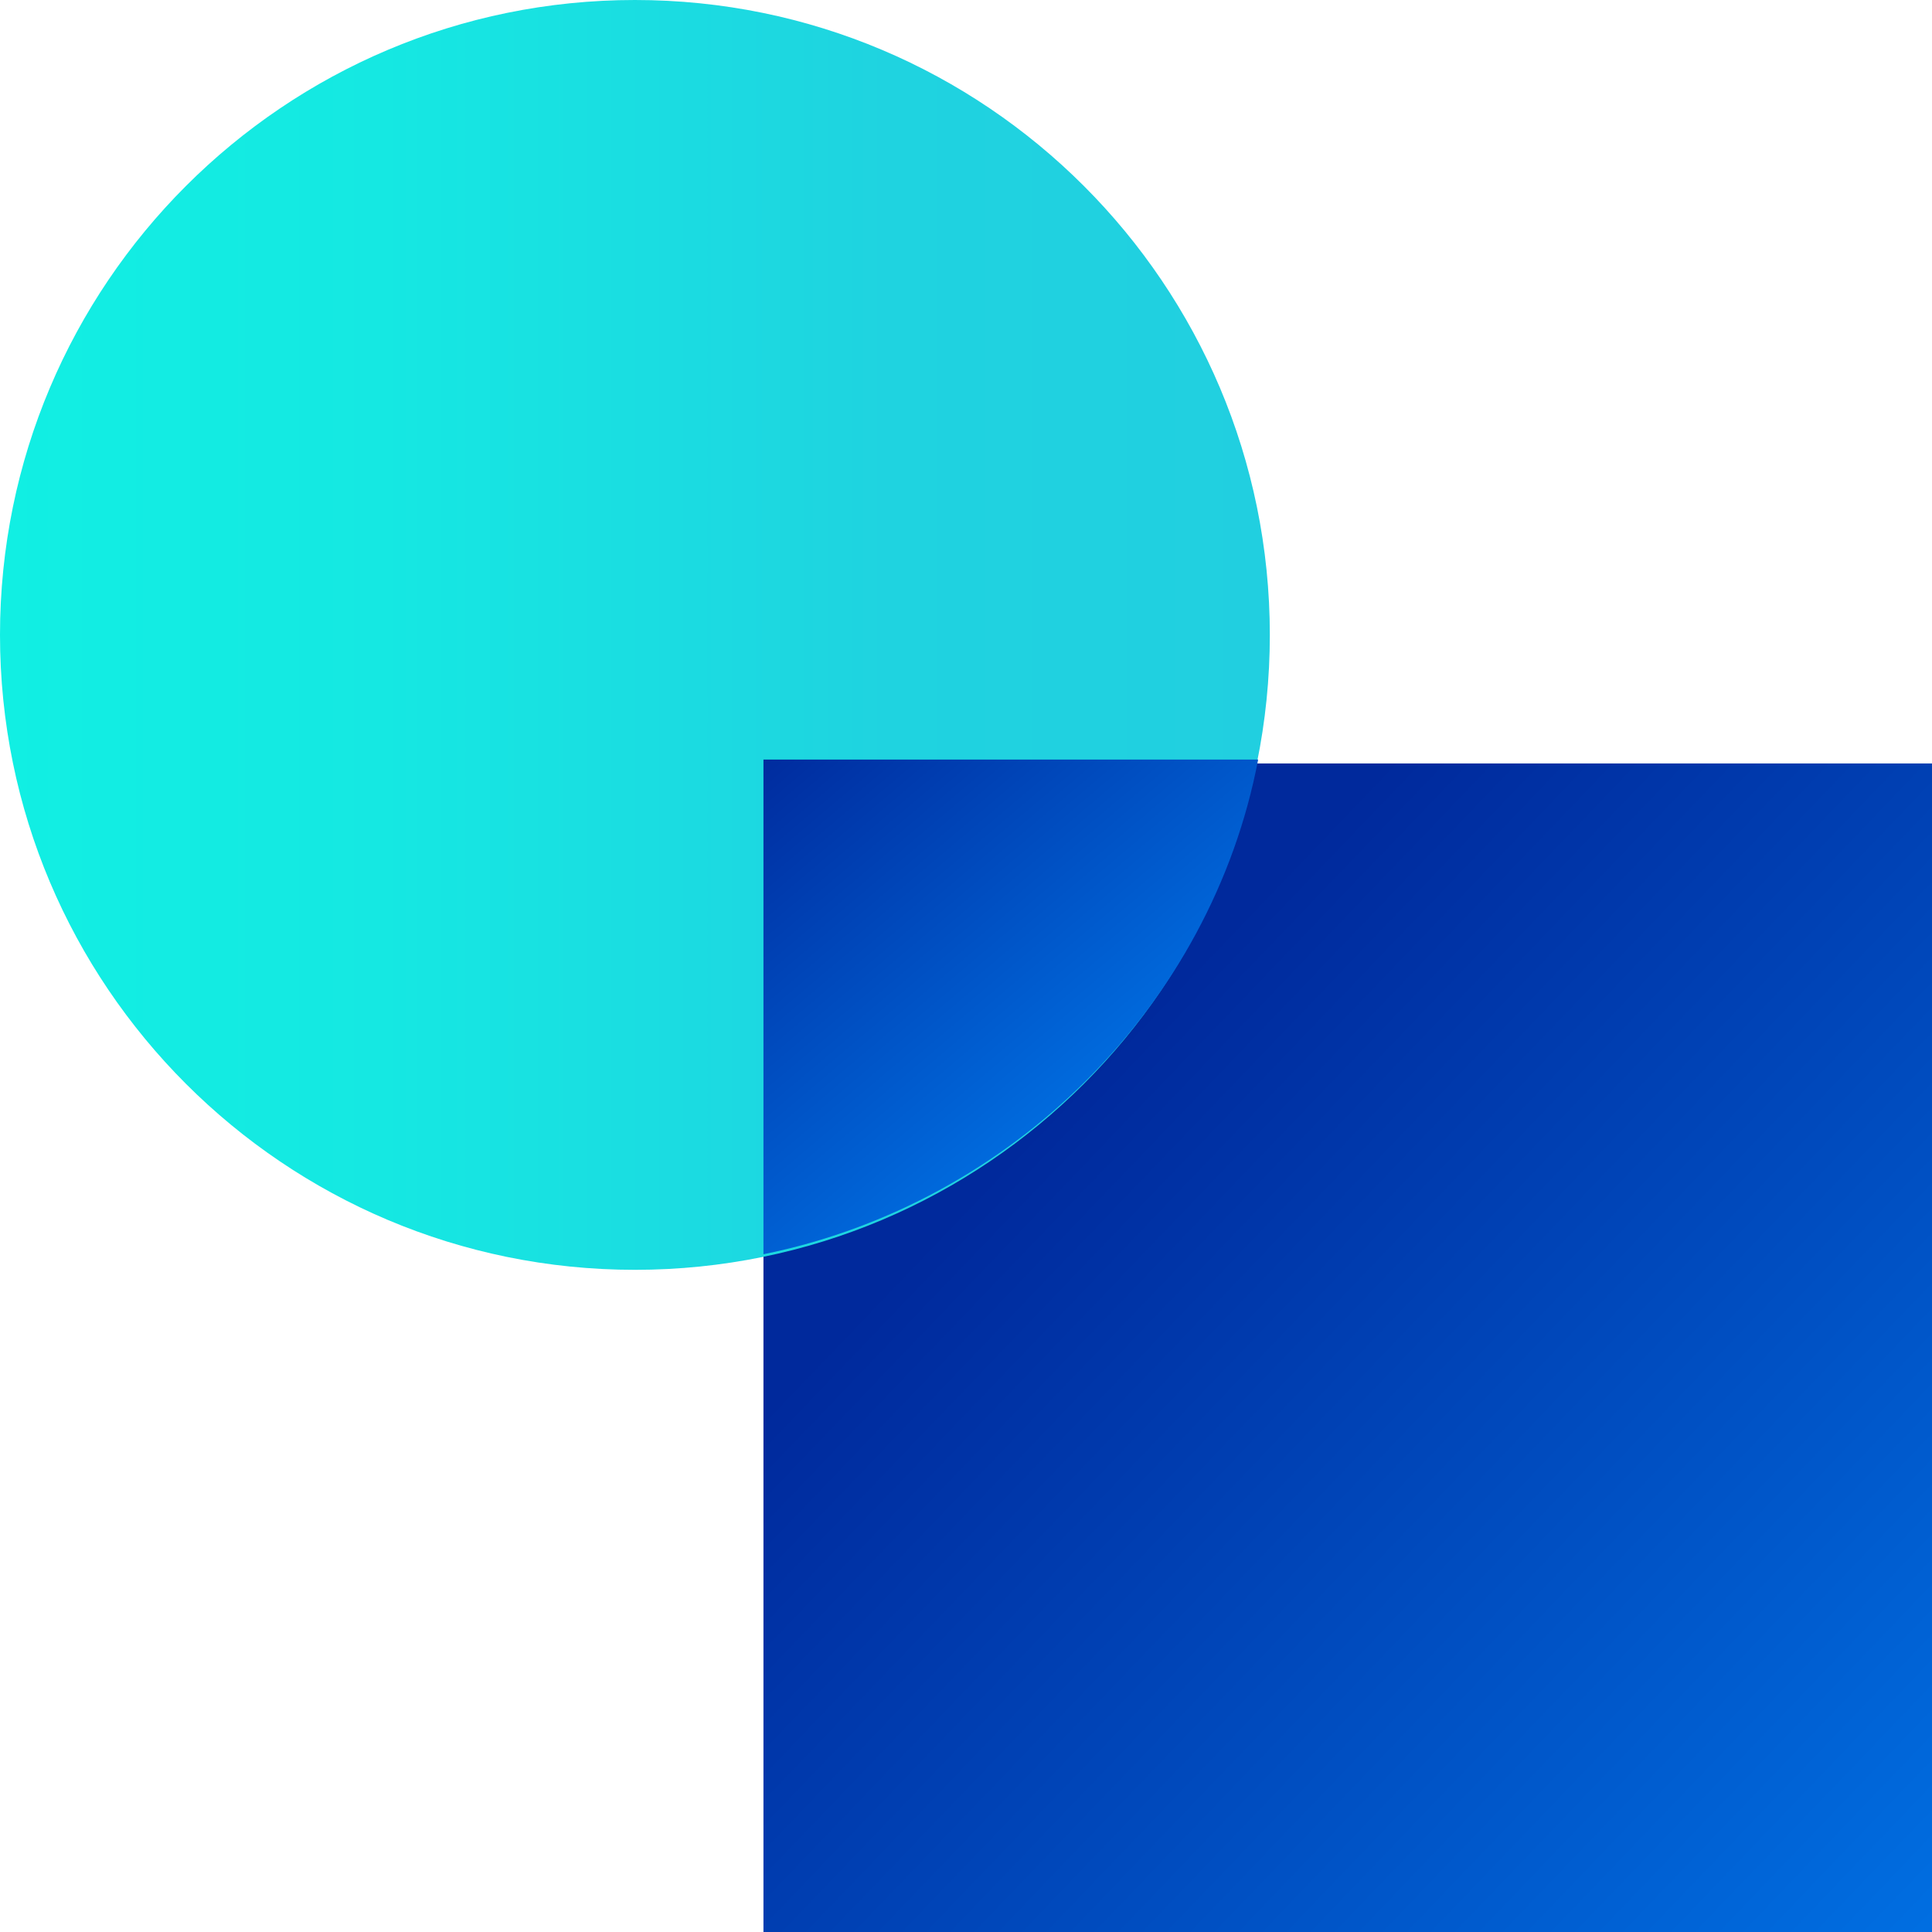 <svg xmlns="http://www.w3.org/2000/svg" width="81" height="81" viewBox="0 0 81 81" fill="none"><g clip-path="url(#clip0_48_8929)"><path d="M81 81H32.008V32.008H81V81Z" fill="url(#paint0_linear_48_8929)"></path><path d="M26.619 53.238C41.32 53.238 53.238 41.32 53.238 26.619C53.238 11.918 41.32 0 26.619 0C11.918 0 0 11.918 0 26.619C0 41.32 11.918 53.238 26.619 53.238Z" fill="url(#paint1_linear_48_8929)"></path><path d="M32.008 52.585C42.459 50.462 50.788 42.133 52.748 31.845H32.008V52.585Z" fill="url(#paint2_linear_48_8929)"></path></g><defs><linearGradient id="paint0_linear_48_8929" x1="83.939" y1="82.796" x2="45.072" y2="45.562" gradientUnits="userSpaceOnUse"><stop stop-color="#0073E6"></stop><stop offset="1" stop-color="#00299C"></stop></linearGradient><linearGradient id="paint1_linear_48_8929" x1="0" y1="26.619" x2="53.238" y2="26.619" gradientUnits="userSpaceOnUse"><stop stop-color="#11EFE3"></stop><stop offset="0.3" stop-color="#15E8E2"></stop><stop offset="0.7" stop-color="#1FD3E0"></stop><stop offset="1" stop-color="#21CFE0"></stop></linearGradient><linearGradient id="paint2_linear_48_8929" x1="46.869" y1="47.685" x2="32.334" y2="30.538" gradientUnits="userSpaceOnUse"><stop stop-color="#0073E6"></stop><stop offset="1" stop-color="#00299C"></stop></linearGradient><clipPath id="clip0_48_8929"><rect width="81" height="81" fill="white"></rect></clipPath></defs></svg>